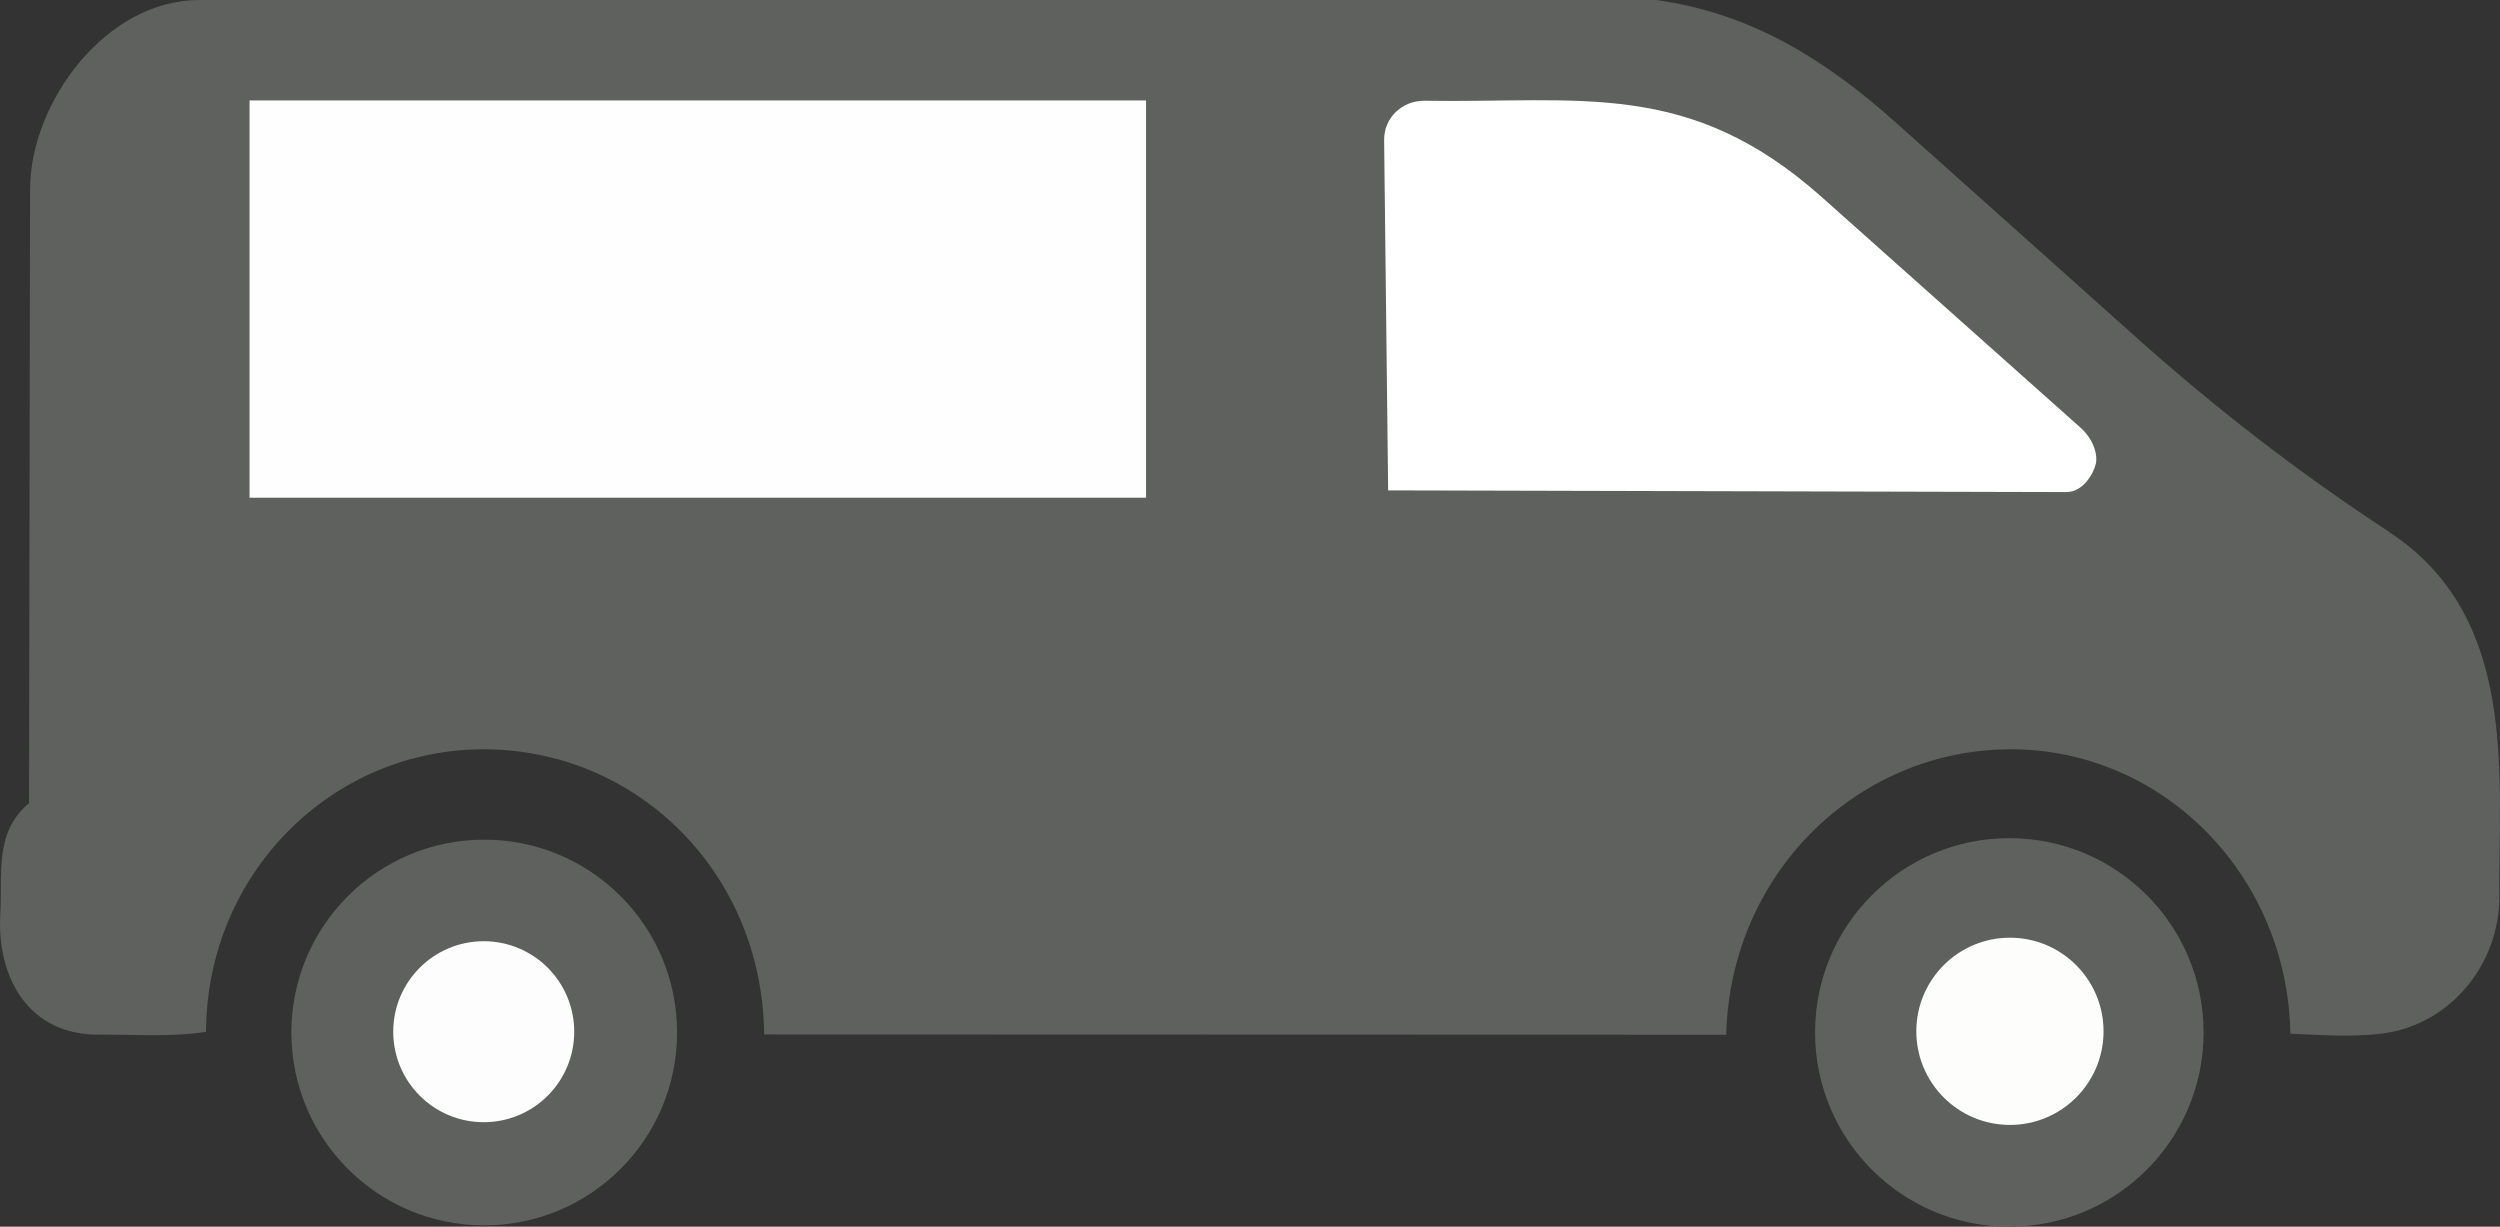 <?xml version="1.0" encoding="UTF-8"?> <svg xmlns="http://www.w3.org/2000/svg" id="Layer_2" data-name="Layer 2" viewBox="0 0 248.64 122"><rect x="0" y="0" width="248.64" height="122" fill="#333333" stroke="none"/><defs><style> .cls-1 { fill: #fefefe; } .cls-2 { fill: #fff; } .cls-3 { fill: #fdfdfd; } .cls-4 { fill: #fdfdfc; } .cls-5 { fill: #5f615f; } </style></defs><g id="Layer_1-2" data-name="Layer 1"><g><g><circle class="cls-5" cx="199.84" cy="102.68" r="19.32"></circle><circle class="cls-4" cx="199.9" cy="102.57" r="9.31"></circle></g><g><circle class="cls-5" cx="48.16" cy="102.69" r="19.18"></circle><circle class="cls-3" cx="48.11" cy="102.61" r="9"></circle></g><g><path class="cls-5" d="M237.66,52.93c-9.18-6.02-17.29-12.3-25.45-19.6l-23.68-21.16c-6.85-6.12-14.29-10.87-23.84-12.17H19.82C10.55,0,3.01,10.14,2.99,18.85l-.1,61.02c-3.47,2.92-2.63,6.95-2.86,11.04-.36,6.41,2.89,12.06,9.83,11.99,3.53-.03,6.99.28,10.63-.28.07-15.79,12.59-28.19,27.77-28.1,15.15.08,27.58,12.31,27.74,28.36l95.68.03c.41-15.92,12.79-28,27.57-28.38,15.6-.41,28.28,12.39,28.54,28.28,2.98.11,5.73.35,8.83.02,6.93-.73,12.03-6.83,11.96-13.84-.12-11.8,1.94-27.62-10.93-36.05Z"></path><rect class="cls-1" x="24.82" y="9.99" width="89.16" height="39.51"></rect><path class="cls-2" d="M205.5,48.94l-67.44-.17-.4-34.82c-.03-2.25,1.81-3.96,4.03-3.93,15.52.25,26.29-2.18,39.48,9.57l25.79,22.98c1.15,1.03,1.73,2.59,1.47,3.61-.25.96-1.25,2.76-2.93,2.76Z"></path></g></g></g></svg> 